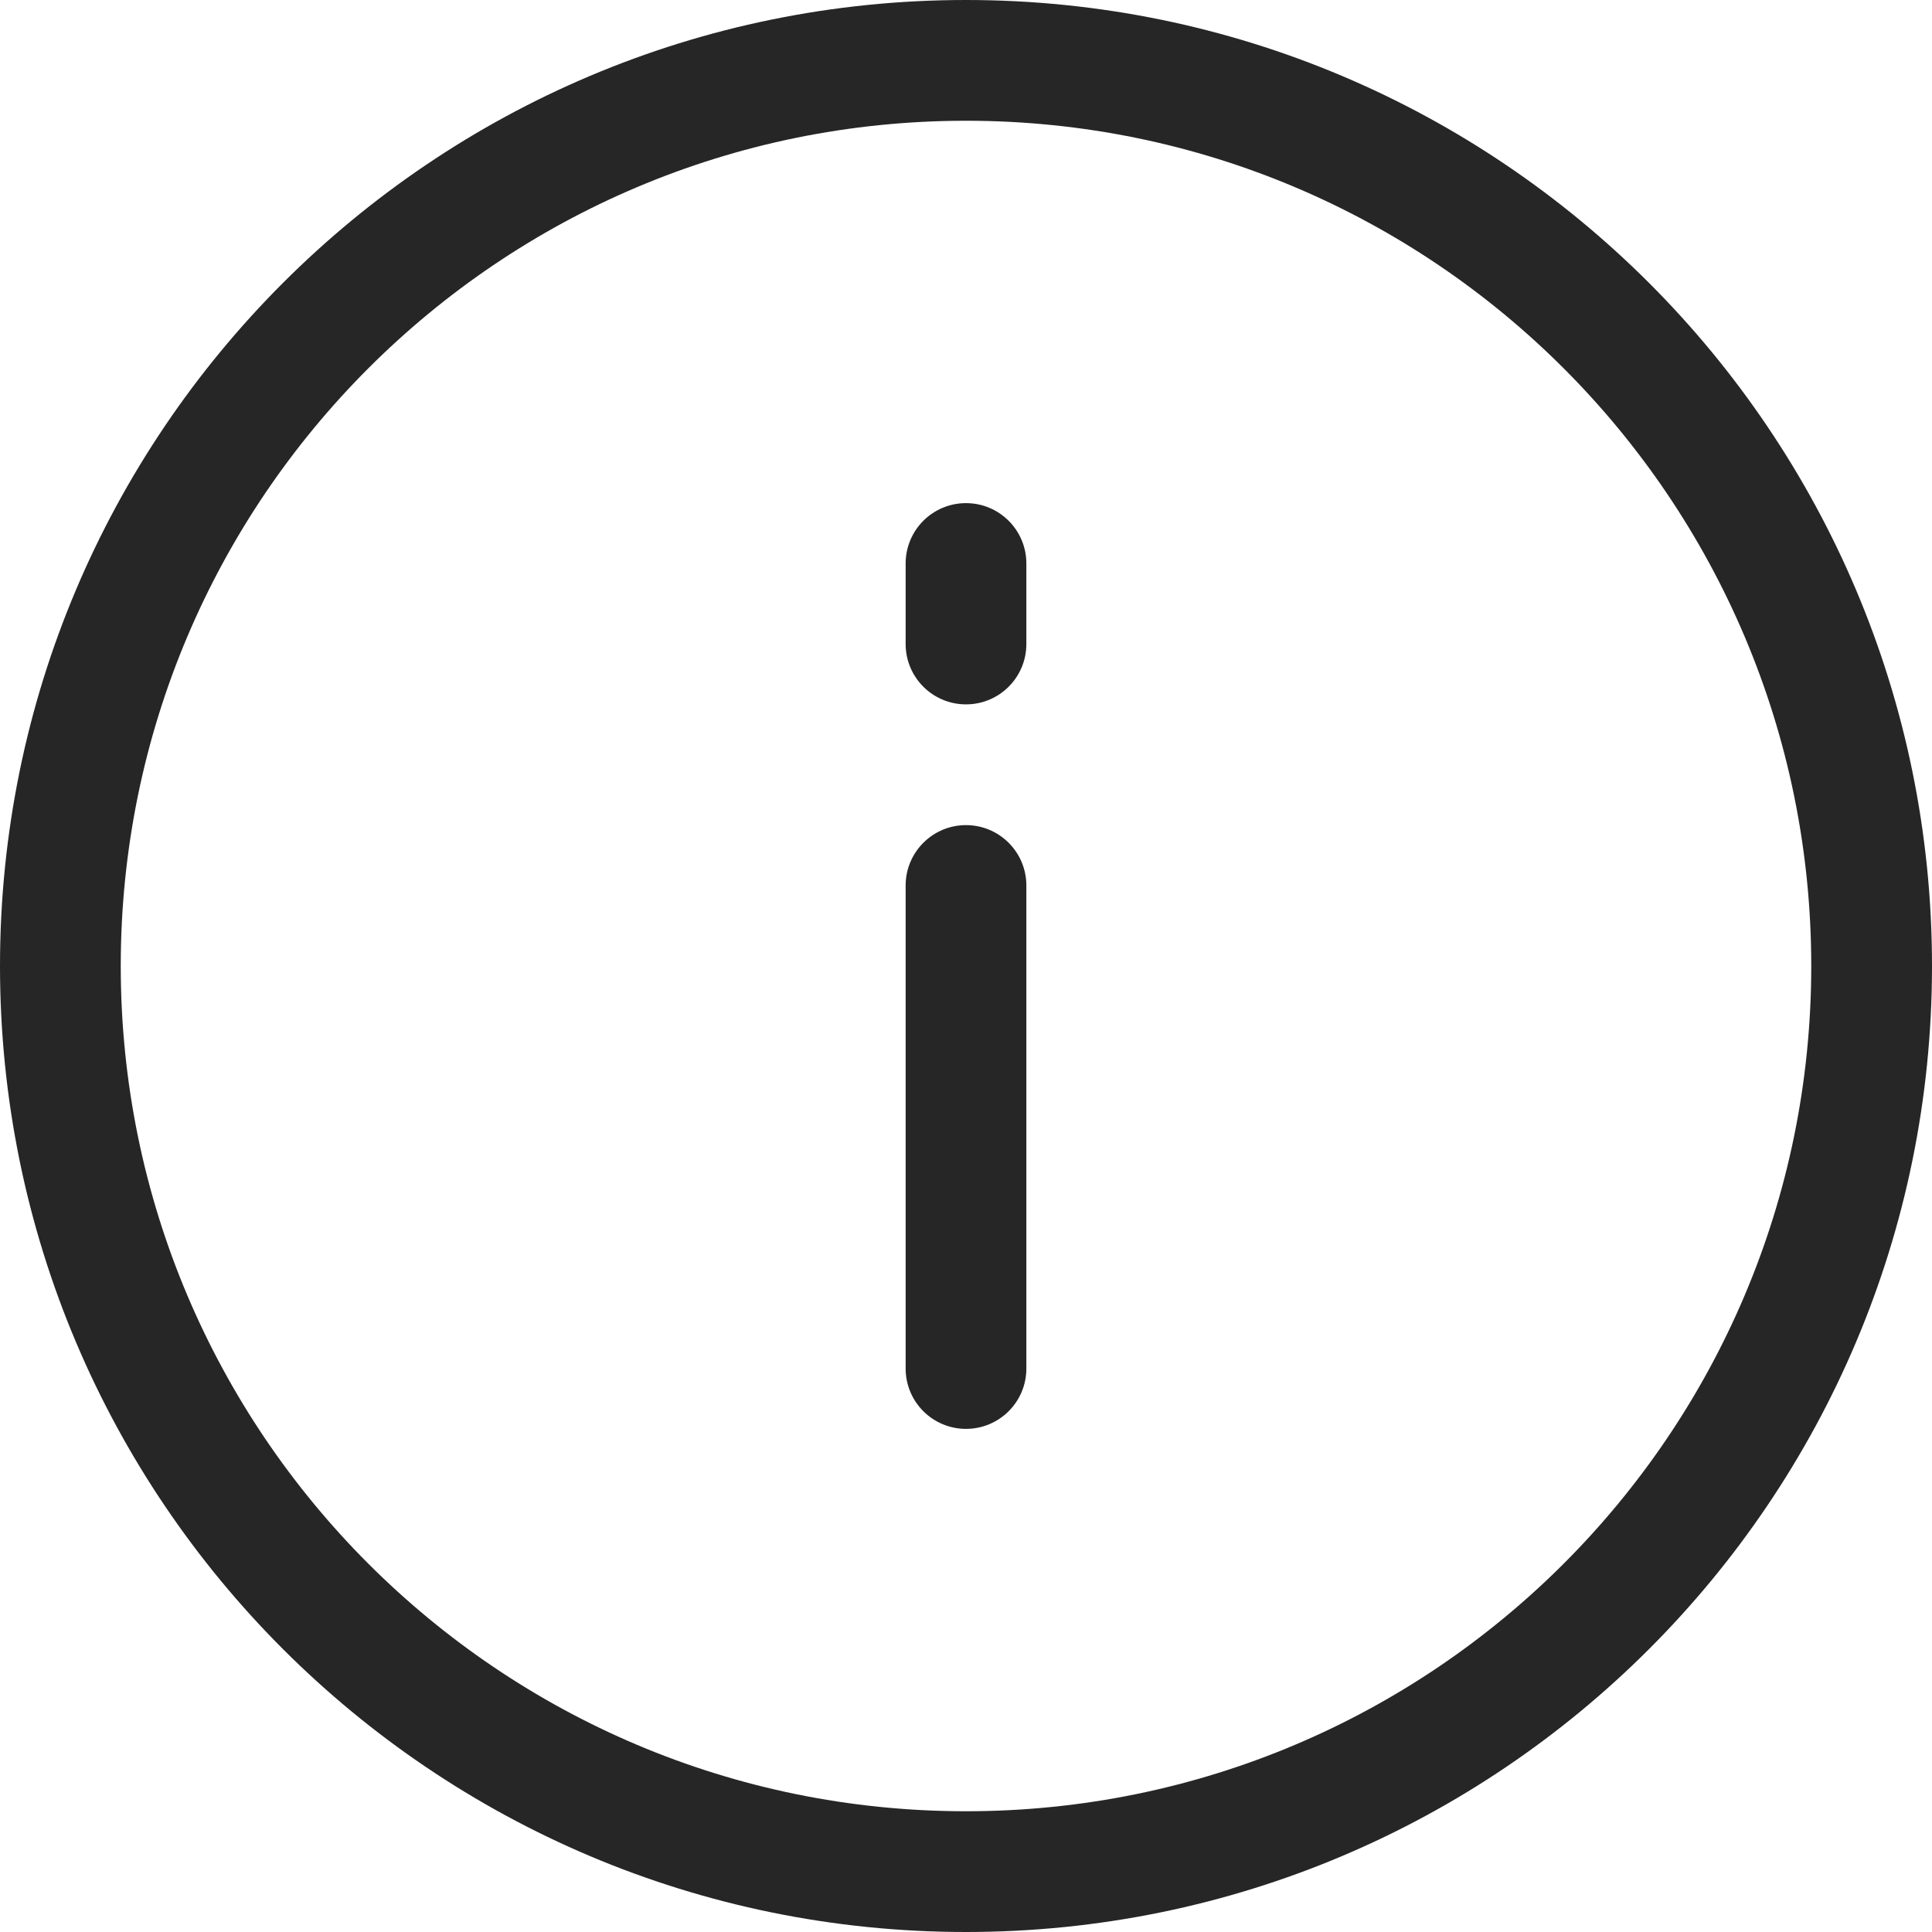 <svg width="50" height="50" viewBox="0 0 50 50" fill="none" xmlns="http://www.w3.org/2000/svg">
<path fill-rule="evenodd" clip-rule="evenodd" d="M25 36.979C24.137 36.979 23.438 36.28 23.438 35.417V22.917C23.438 22.054 24.137 21.354 25 21.354C25.863 21.354 26.562 22.054 26.562 22.917V35.417C26.562 36.28 25.863 36.979 25 36.979ZM25 18.229C24.137 18.229 23.438 17.53 23.438 16.667V14.583C23.438 13.72 24.137 13.021 25 13.021C25.863 13.021 26.562 13.72 26.562 14.583V16.667C26.562 17.53 25.863 18.229 25 18.229ZM25 46.875C37.081 46.875 46.875 37.081 46.875 25C46.875 12.919 37.081 3.125 25 3.125C12.919 3.125 3.125 12.919 3.125 25C3.125 37.081 12.919 46.875 25 46.875ZM50 25C50 38.807 38.807 50 25 50C11.193 50 0 38.807 0 25C0 11.193 11.193 0 25 0C38.807 0 50 11.193 50 25Z" fill="#262626"/>
</svg>
